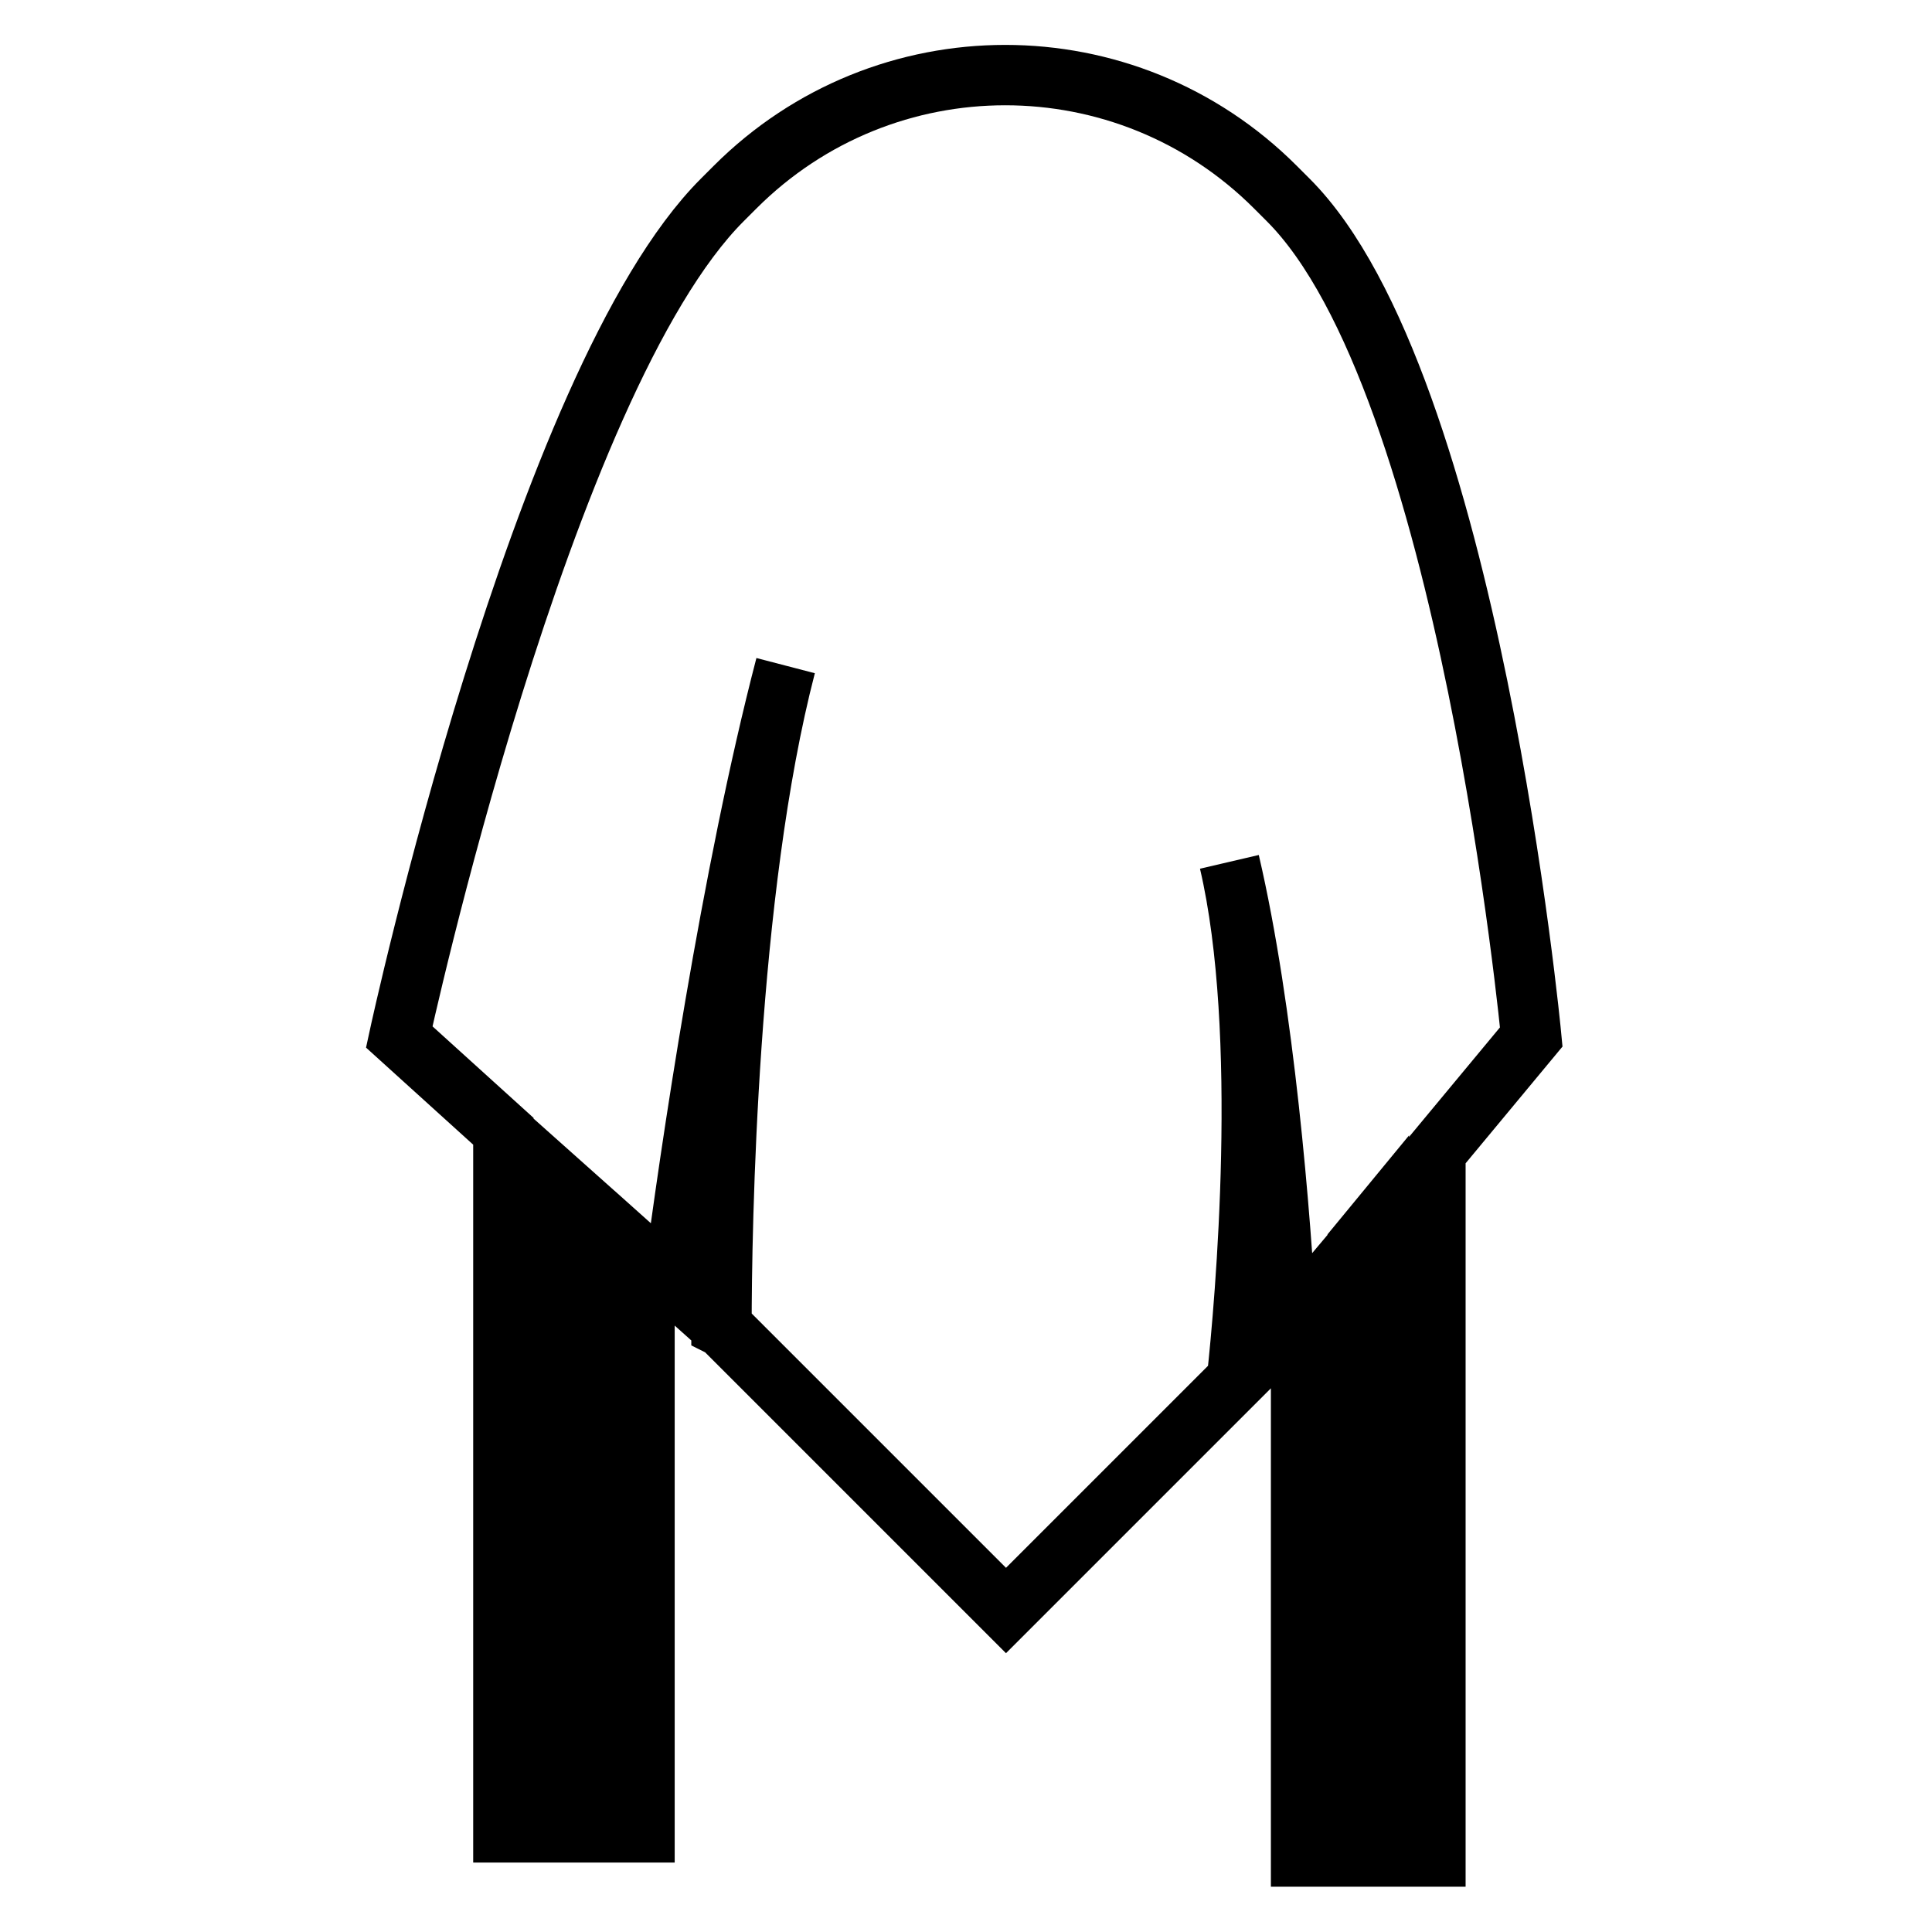 <?xml version="1.0" encoding="utf-8"?>
<!-- Svg Vector Icons : http://www.onlinewebfonts.com/icon -->
<!DOCTYPE svg PUBLIC "-//W3C//DTD SVG 1.1//EN" "http://www.w3.org/Graphics/SVG/1.1/DTD/svg11.dtd">
<svg version="1.1" xmlns="http://www.w3.org/2000/svg" xmlns:xlink="http://www.w3.org/1999/xlink" x="0px" y="0px" viewBox="0 0 256 256" enable-background="new 0 0 256 256" xml:space="preserve">
<g> <path stroke-width="8" fill-opacity="0" stroke="#000000"  d="M202.9,137.4c0,0-8.2-86.9-32.2-110.9l-1.7-1.7c-19.8-19.8-51.8-19.8-71.6,0l-1.7,1.7 c-24,24-42.8,110.9-42.8,110.9l13.8,12.5v92.9h7.5v-86.1l3.7,3.3v82.8h7.5v-76.1l3.8,3.4c2.2-17,7.7-54.3,14.9-81.9 c-7.8,30-8.5,74.5-8.5,87.6l0.2,0.1l37.5,37.5l30.6-30.6c1.1-10.1,4.3-45.9-1-68.6c4.6,19.7,6.8,46.9,7.6,62l0.3-0.3l1.6-1.9v72 h7.5v-81l2.8-3.4V246h7.5v-93.3L202.9,137.4z"/></g>
</svg>